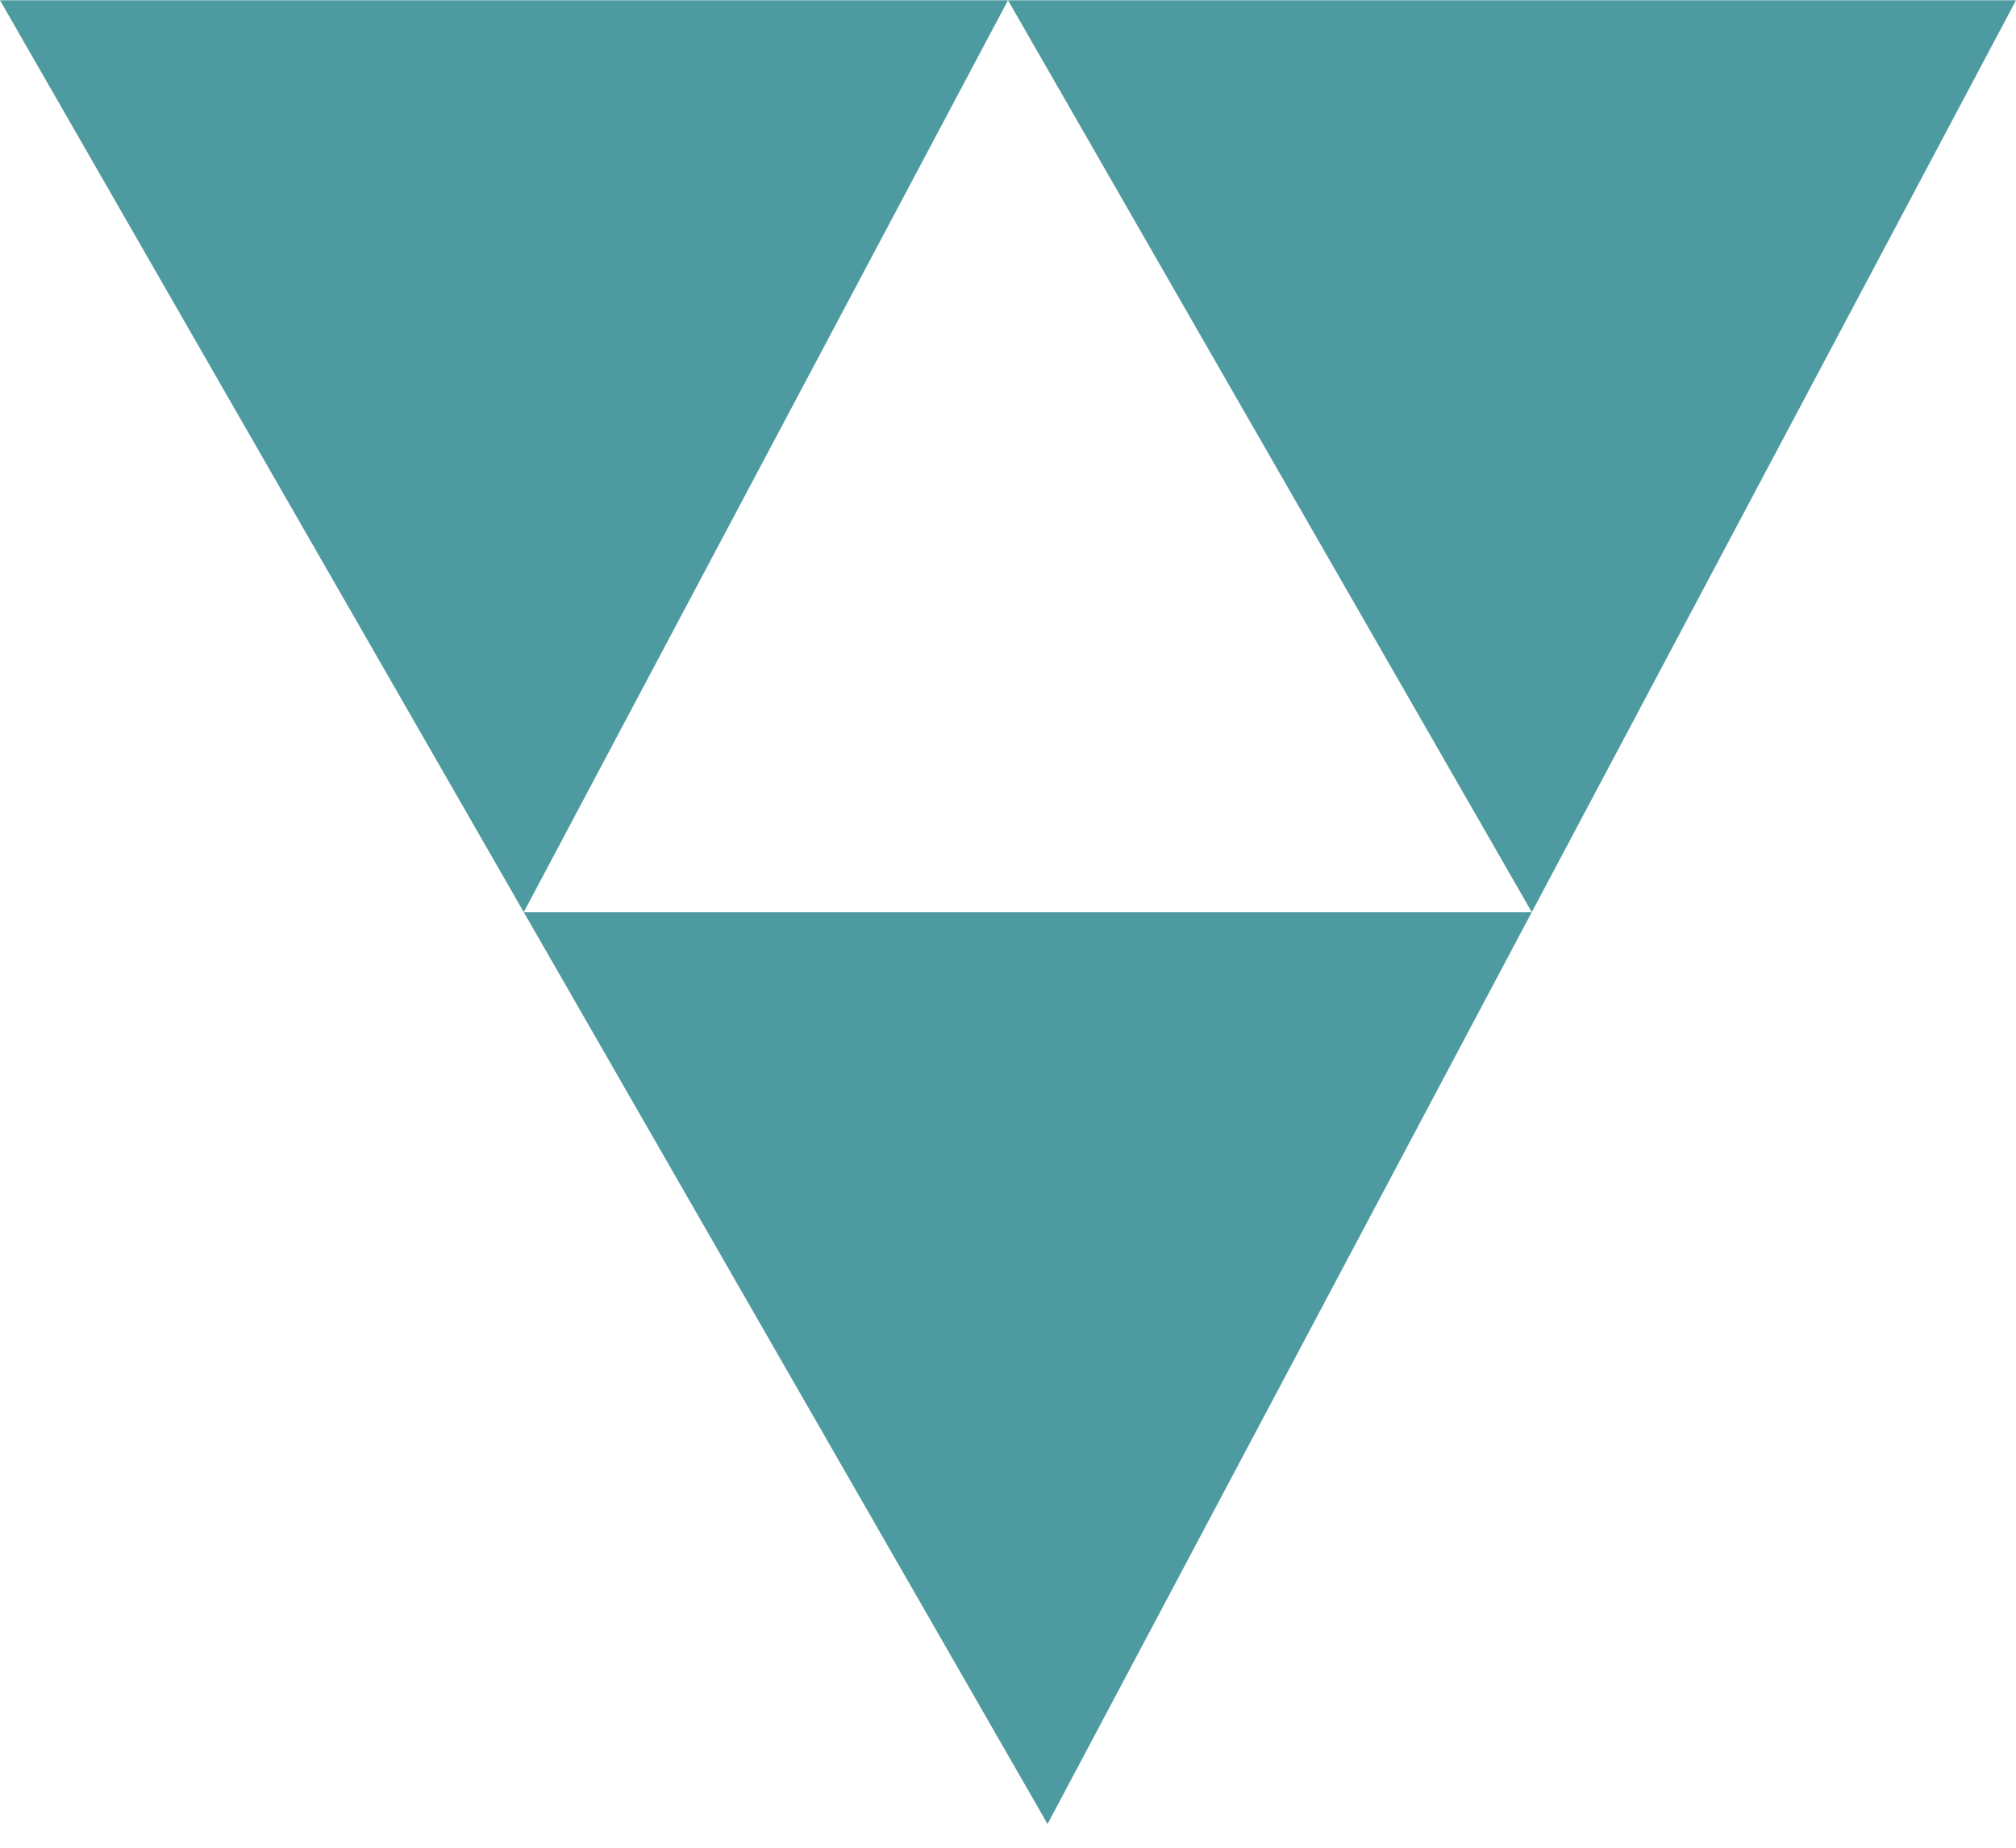 <?xml version="1.0" encoding="UTF-8"?> <svg xmlns="http://www.w3.org/2000/svg" width="60" height="55" viewBox="0 0 60 55" fill="none"><path d="M15.588 27.151L30 0.008H0L15.588 27.151Z" fill="#4D9BA0"></path><path d="M31.177 54.294L45.589 27.151L15.588 27.151L31.177 54.294Z" fill="#4D9BA0"></path><path d="M60.001 0.008L45.589 27.151L30 0.008H60.001Z" fill="#4D9BA0"></path></svg> 